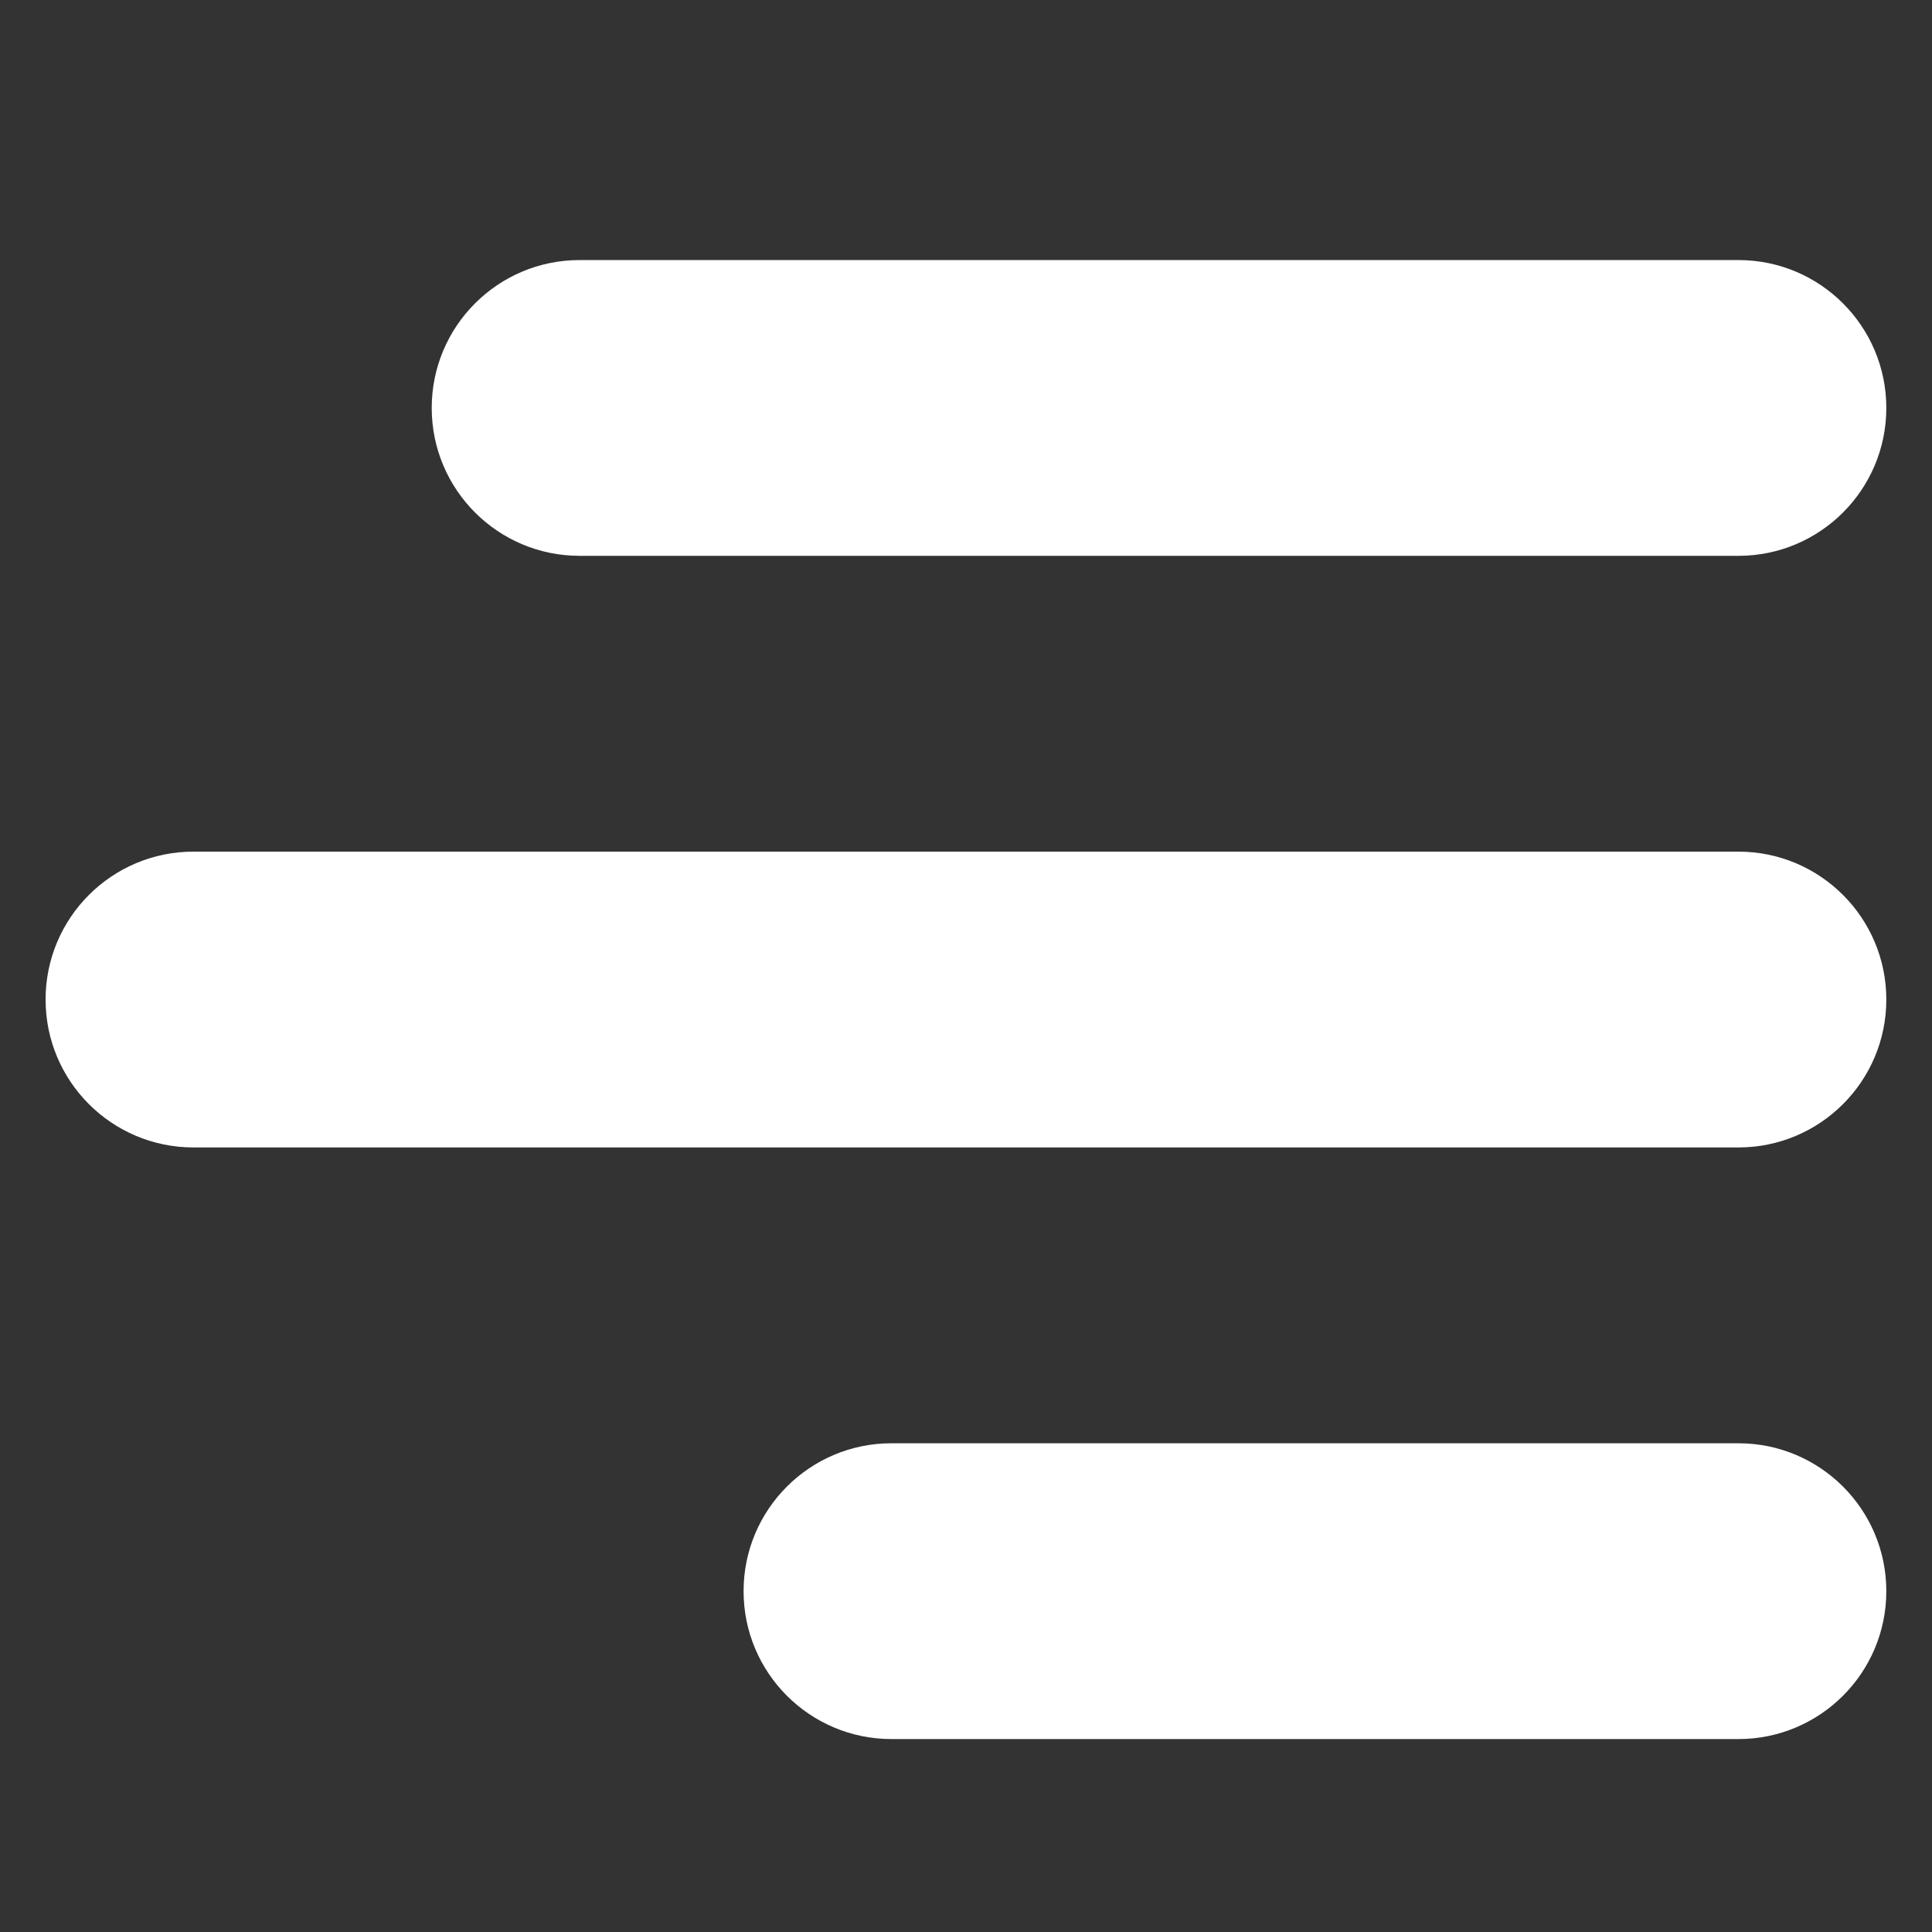 <svg xmlns="http://www.w3.org/2000/svg" xmlns:xlink="http://www.w3.org/1999/xlink" width="500" zoomAndPan="magnify" viewBox="0 0 375 375" height="500" preserveAspectRatio="xMidYMid meet"><rect x="0" y="0" width="375" height="375" fill="#333333" stroke="none"/><defs><clipPath id="770eae8efe"><path d="M 8.387 50.469 L 366.887 50.469 L 366.887 337.719 L 8.387 337.719 Z M 8.387 50.469 "></path></clipPath><clipPath id="8afb97aa9a"><path d="M 75 0.469 L 358.238 0.469 L 358.238 58 L 75 58 Z M 75 0.469 "></path></clipPath><clipPath id="67db6c0d8a"><path d="M 0.84 115 L 358.133 115 L 358.133 173 L 0.84 173 Z M 0.84 115 "></path></clipPath><clipPath id="4d9a8784b7"><path d="M 136 230 L 358.133 230 L 358.133 287.551 L 136 287.551 Z M 136 230 "></path></clipPath><clipPath id="a26d375f0a"><rect x="0" width="359" y="0" height="288"></rect></clipPath></defs><g id="679890496c"><g clip-rule="nonzero" clip-path="url(#770eae8efe)"><g transform="matrix(1,0,0,1,8,50)"><g clip-path="url(#a26d375f0a)"><g clip-rule="nonzero" clip-path="url(#8afb97aa9a)"><path style=" stroke:none;fill-rule:nonzero;fill:#ffffff;fill-opacity:1;" d="M 104.504 57.887 L 329.426 57.887 C 345.281 57.887 358.133 45.035 358.133 29.18 C 358.133 13.328 345.281 0.477 329.426 0.477 L 104.504 0.477 C 88.648 0.477 75.797 13.328 75.797 29.18 C 75.797 45.035 88.648 57.887 104.504 57.887 "></path></g><g clip-rule="nonzero" clip-path="url(#67db6c0d8a)"><path style=" stroke:none;fill-rule:nonzero;fill:#ffffff;fill-opacity:1;" d="M 29.555 172.719 L 329.426 172.719 C 345.281 172.719 358.133 159.867 358.133 144.012 C 358.133 128.152 345.281 115.301 329.426 115.301 L 29.555 115.301 C 13.699 115.301 0.848 128.152 0.848 144.012 C 0.848 159.867 13.699 172.719 29.555 172.719 "></path></g><g clip-rule="nonzero" clip-path="url(#4d9a8784b7)"><path style=" stroke:none;fill-rule:nonzero;fill:#ffffff;fill-opacity:1;" d="M 165.035 287.551 L 329.426 287.551 C 345.281 287.551 358.133 274.699 358.133 258.844 C 358.133 242.988 345.281 230.137 329.426 230.137 L 165.035 230.137 C 149.18 230.137 136.328 242.988 136.328 258.844 C 136.328 274.699 149.18 287.551 165.035 287.551 "></path></g></g></g></g></g></svg>